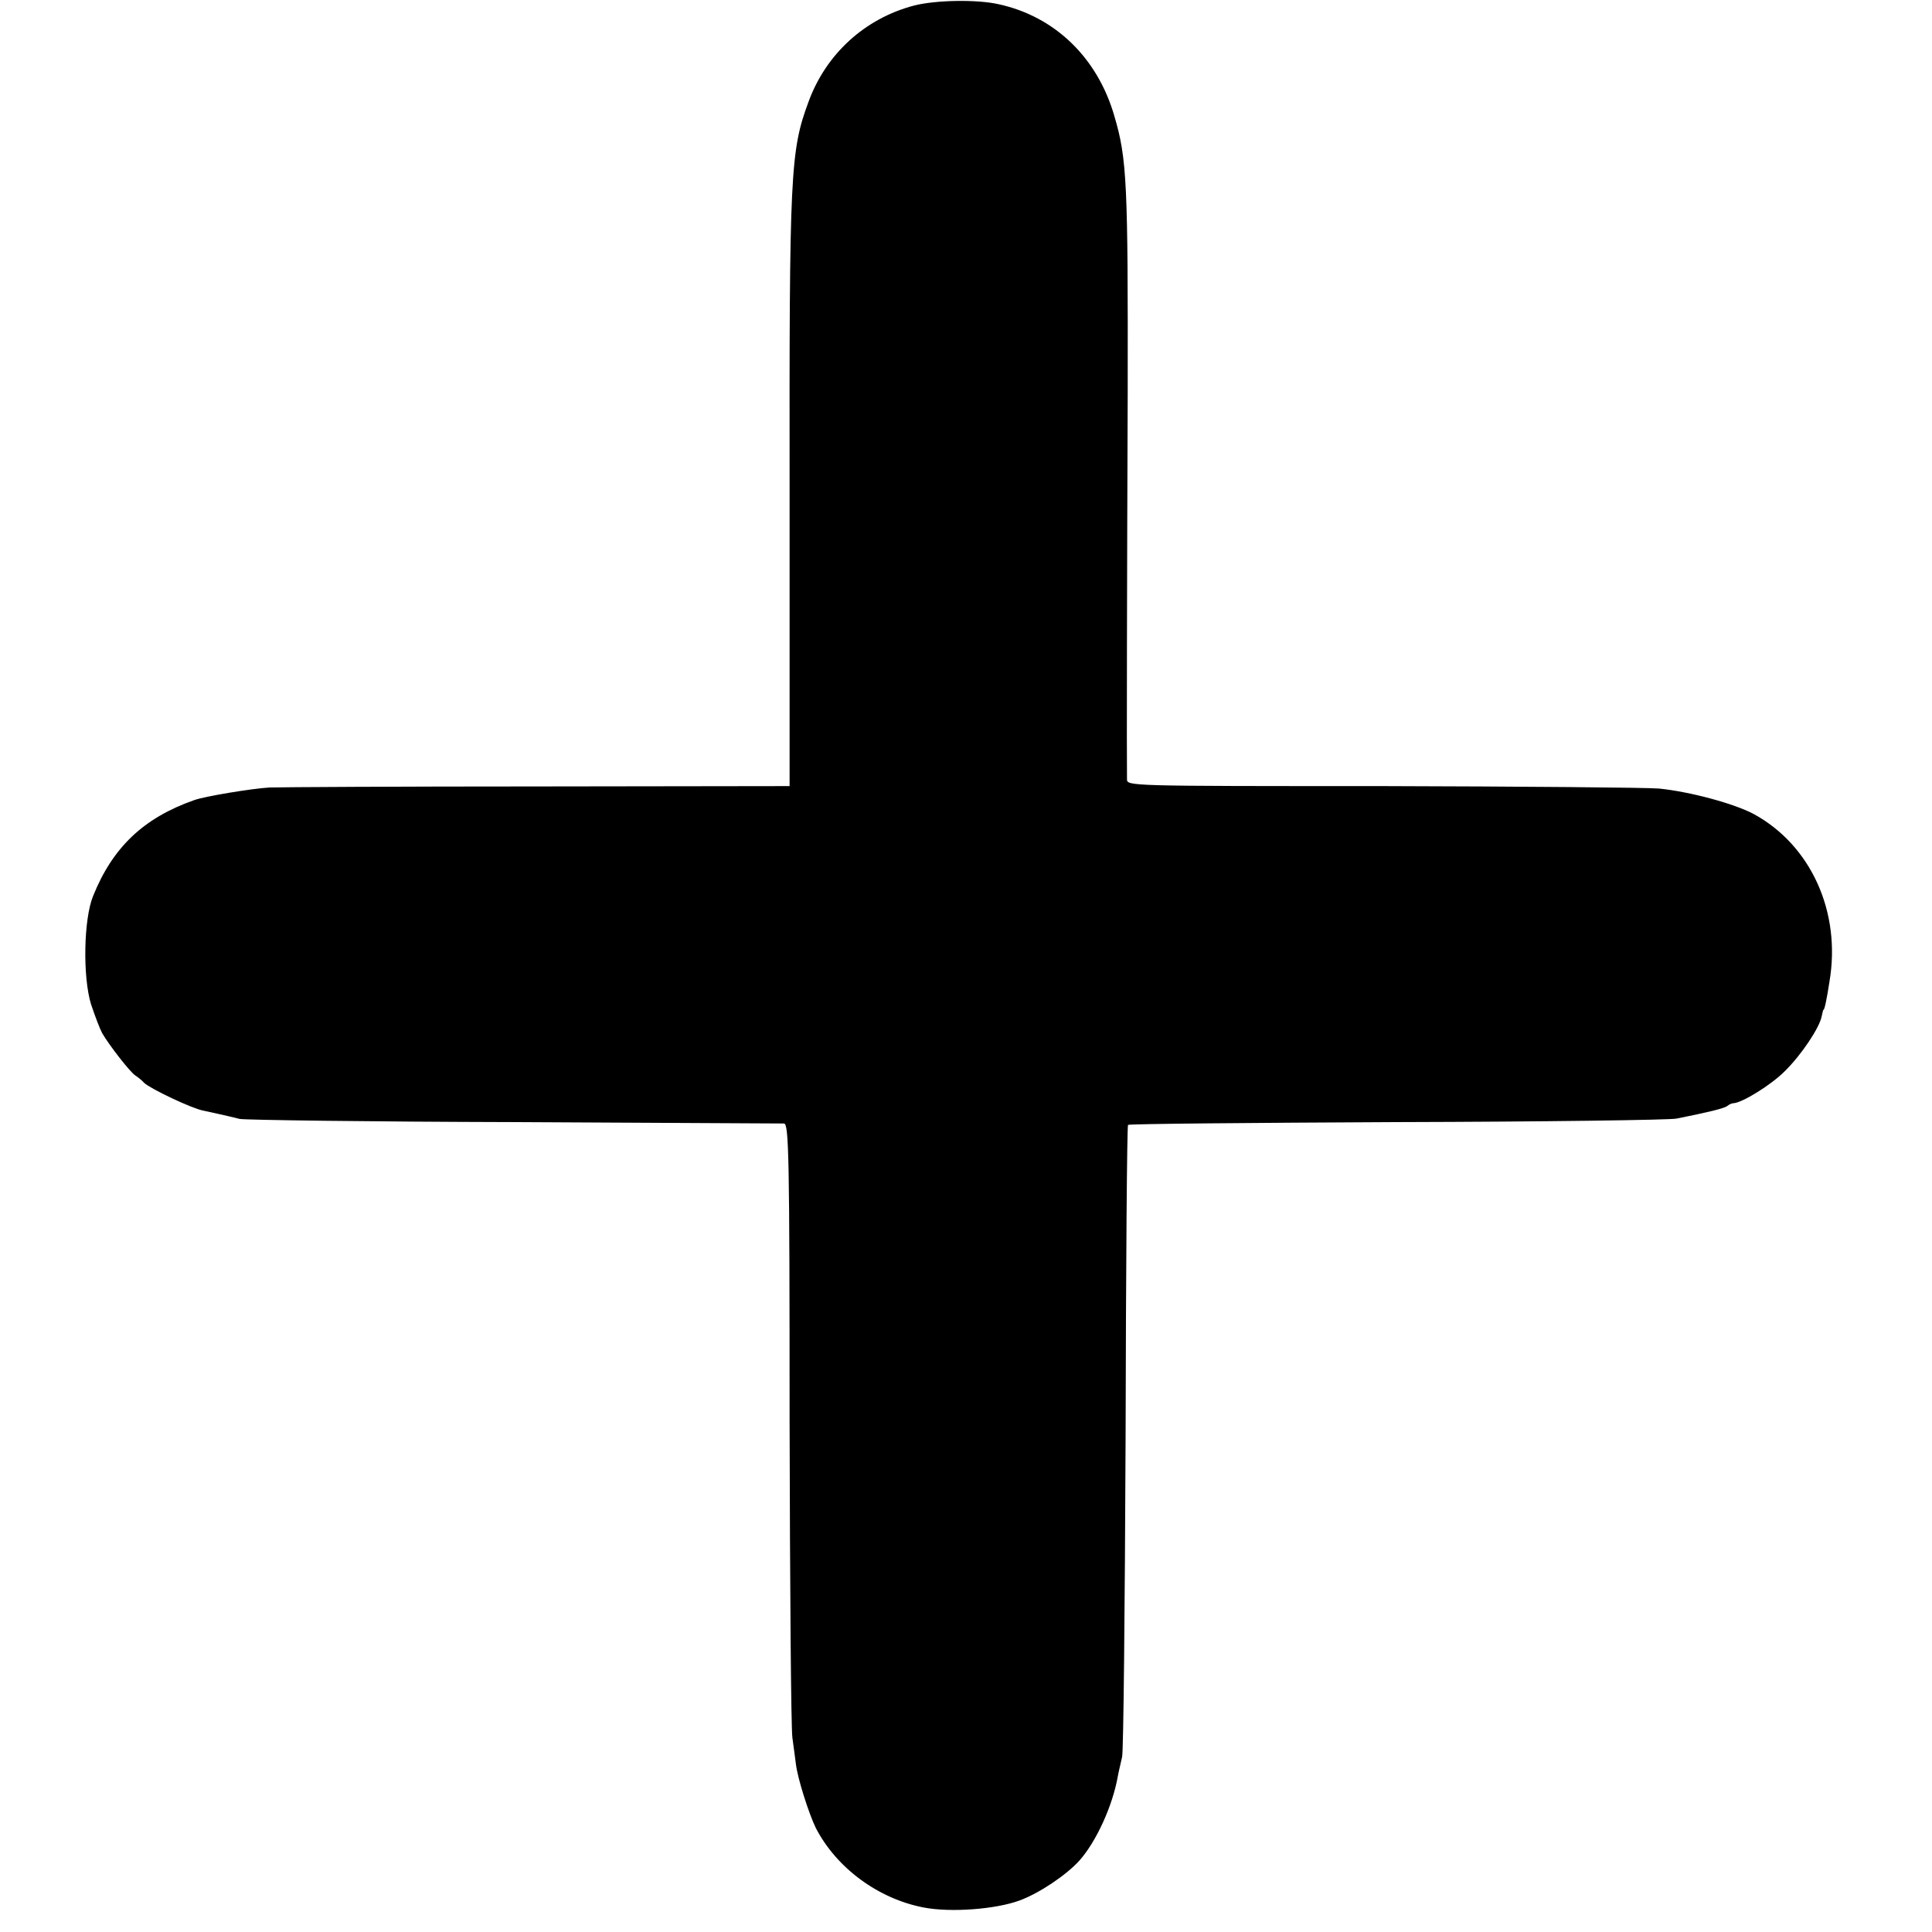 <?xml version="1.0" standalone="no"?>
<!DOCTYPE svg PUBLIC "-//W3C//DTD SVG 20010904//EN"
 "http://www.w3.org/TR/2001/REC-SVG-20010904/DTD/svg10.dtd">
<svg version="1.0" xmlns="http://www.w3.org/2000/svg"
 width="552pt" height="552pt" viewBox="0 0 552 552"
 preserveAspectRatio="xMidYMid meet">
<g transform="translate(0,552) scale(0.1,-0.1)"
fill="#000000" stroke="none">
<path d="M2611 5504 c-140 -37 -251 -138 -301 -275 -52 -140 -55 -203 -54
-1115 l0 -840 -720 -1 c-397 0 -741 -2 -766 -3 -51 -3 -184 -25 -215 -36 -145
-51 -233 -135 -289 -274 -27 -66 -30 -230 -6 -309 11 -33 25 -70 32 -83 19
-33 80 -112 95 -121 6 -4 18 -13 25 -21 18 -17 136 -73 168 -79 14 -3 36 -8
50 -11 14 -3 39 -9 55 -13 17 -3 370 -8 785 -9 415 -2 762 -4 770 -4 14 0 16
-95 16 -852 1 -469 4 -875 8 -903 4 -27 8 -61 10 -75 5 -42 37 -142 57 -183
59 -114 178 -202 308 -227 78 -15 206 -5 274 20 57 21 134 73 171 114 48 54
95 156 110 242 3 16 9 40 12 54 4 14 8 425 10 913 1 489 4 891 7 893 2 3 348
6 768 8 420 1 780 6 799 10 90 18 136 29 145 36 6 5 14 8 18 8 24 1 106 51
146 91 48 47 100 125 106 158 2 10 4 18 5 18 3 0 9 28 17 80 34 199 -53 390
-216 479 -56 30 -182 64 -271 73 -36 3 -392 6 -792 7 -728 0 -728 0 -728 20
-1 51 0 598 2 1101 1 602 -2 671 -38 793 -48 167 -170 285 -331 320 -62 14
-180 12 -242 -4z"/>
</g>
</svg>
